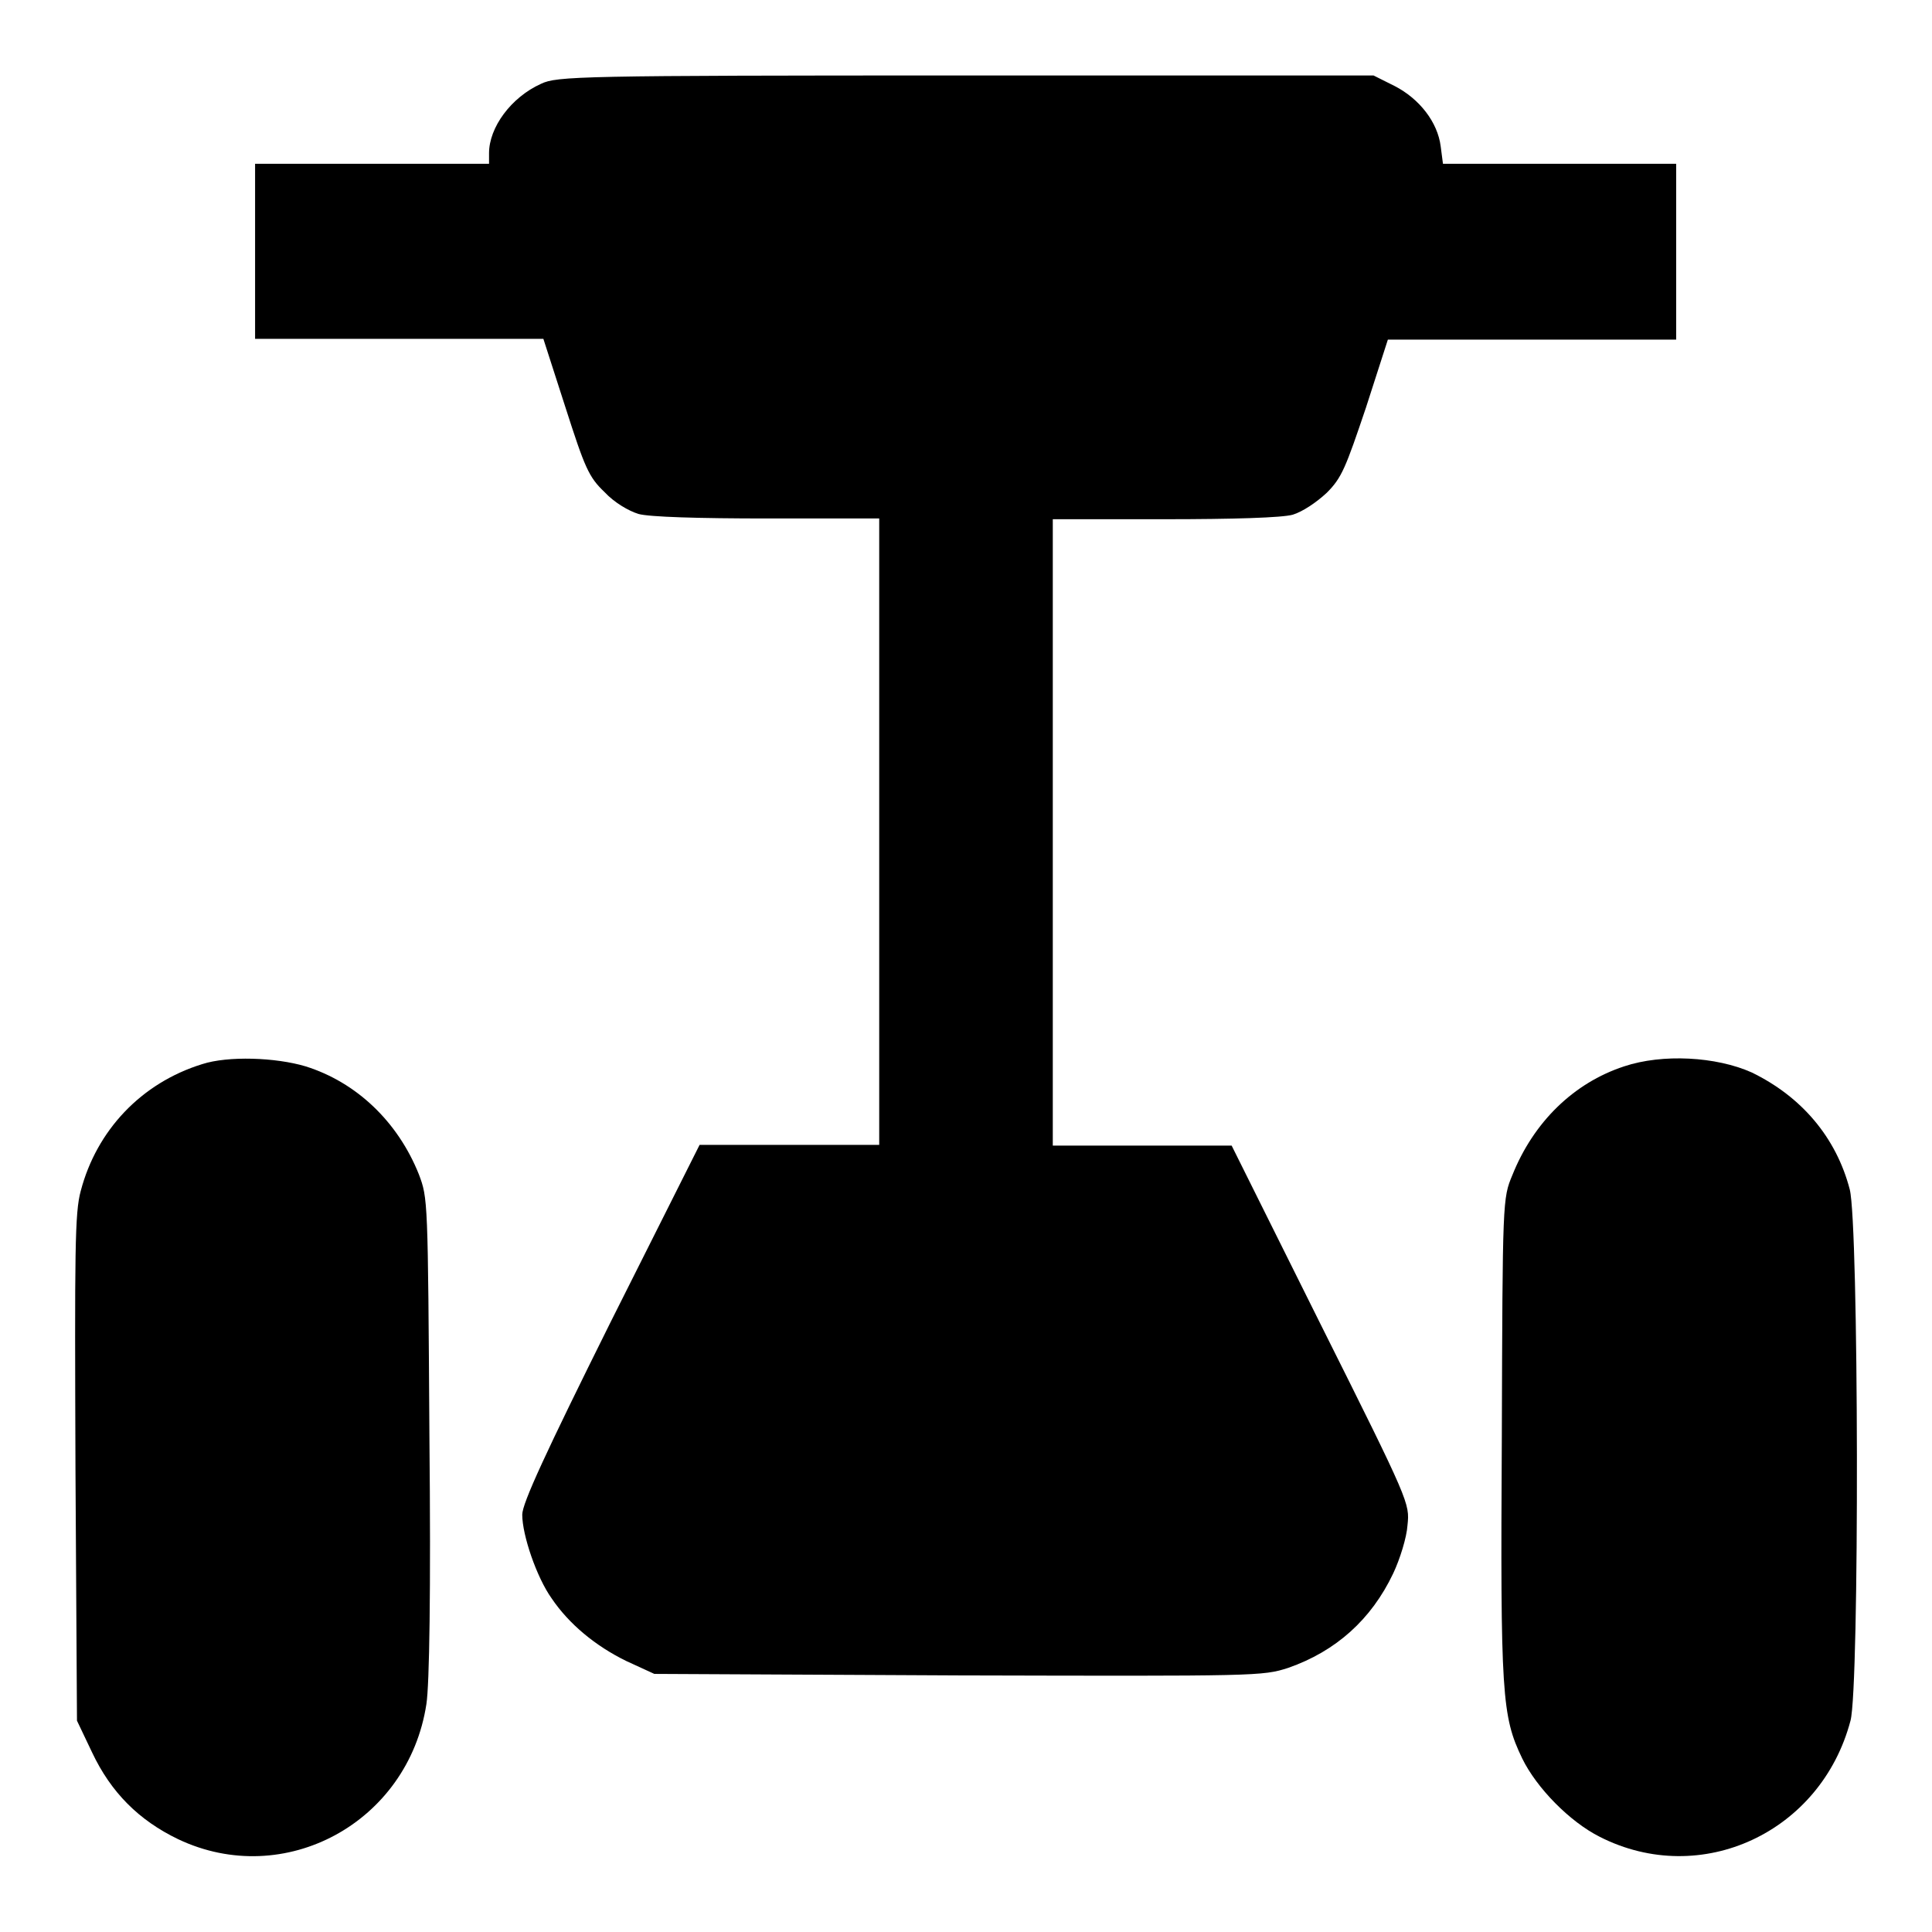 <?xml version="1.0" encoding="utf-8"?>
<!-- Svg Vector Icons : http://www.onlinewebfonts.com/icon -->
<!DOCTYPE svg PUBLIC "-//W3C//DTD SVG 1.1//EN" "http://www.w3.org/Graphics/SVG/1.1/DTD/svg11.dtd">
<svg version="1.1" xmlns="http://www.w3.org/2000/svg" xmlns:xlink="http://www.w3.org/1999/xlink" x="0px" y="0px" viewBox="0 0 256 256" enable-background="new 0 0 256 256" xml:space="preserve">
<g><g><g><path fill="#000000" d="M71.7,11.1c-4,1.8-6.9,5.8-6.9,9.2v1.4H49.3H33.8v11.6v11.6h19.1h19.1l2.9,9c2.6,8.1,3.1,9.3,5.2,11.3c1.3,1.4,3.2,2.5,4.5,2.9c1.4,0.4,7.9,0.6,17.1,0.6h14.8v41.5v41.5h-11.8H92.7l-11.8,23.5c-8.6,17.3-11.7,24-11.7,25.5c0,2.7,1.9,8.3,3.9,11.1c2.3,3.4,5.8,6.3,9.9,8.3l3.7,1.7l40.3,0.2c39.6,0.1,40.3,0.1,43.7-1c6.3-2.2,11-6.4,13.9-12.5c0.9-1.9,1.8-4.8,1.9-6.4c0.3-2.9,0.3-3-11.5-26.6l-11.8-23.7h-11.9h-11.8v-41.5V68.8h14.8c9.1,0,15.6-0.2,17-0.6c1.3-0.4,3.1-1.6,4.5-2.9c2-2,2.5-3.3,5.2-11.3l2.9-9H203h19.1V33.3V21.7h-15.5h-15.4l-0.3-2.3c-0.4-3.2-2.8-6.3-6.1-8L182,10h-54C76.7,10,73.8,10.1,71.7,11.1z"/><path fill="#000000" d="M26.8,141c-8.1,2.5-14,8.8-16.1,16.8c-0.8,2.9-0.8,7.9-0.7,36.8l0.2,33.4l2,4.2c2.5,5.3,6.2,9,11.4,11.5c14.1,6.7,30.5-2.2,32.9-17.9c0.4-2.6,0.6-14.8,0.4-35.5c-0.2-31.5-0.2-31.5-1.4-34.7c-2.8-7-8.3-12.2-15-14.3C36.5,140.1,30.2,139.9,26.8,141z"/><path fill="#000000" d="M215.2,141.3c-6.7,2.2-12,7.4-14.8,14.4c-1.3,3.1-1.3,3.3-1.4,34.6c-0.2,34.3,0,37.1,2.7,42.7c1.9,3.9,6.3,8.4,10.3,10.4c13.4,6.8,29.3-0.6,33.2-15.4c1.2-4.4,1.1-65.8-0.1-70.4c-1.8-6.9-6.4-12.3-13-15.5C227.4,140,220.3,139.6,215.2,141.3z"/></g></g></g>
</svg>